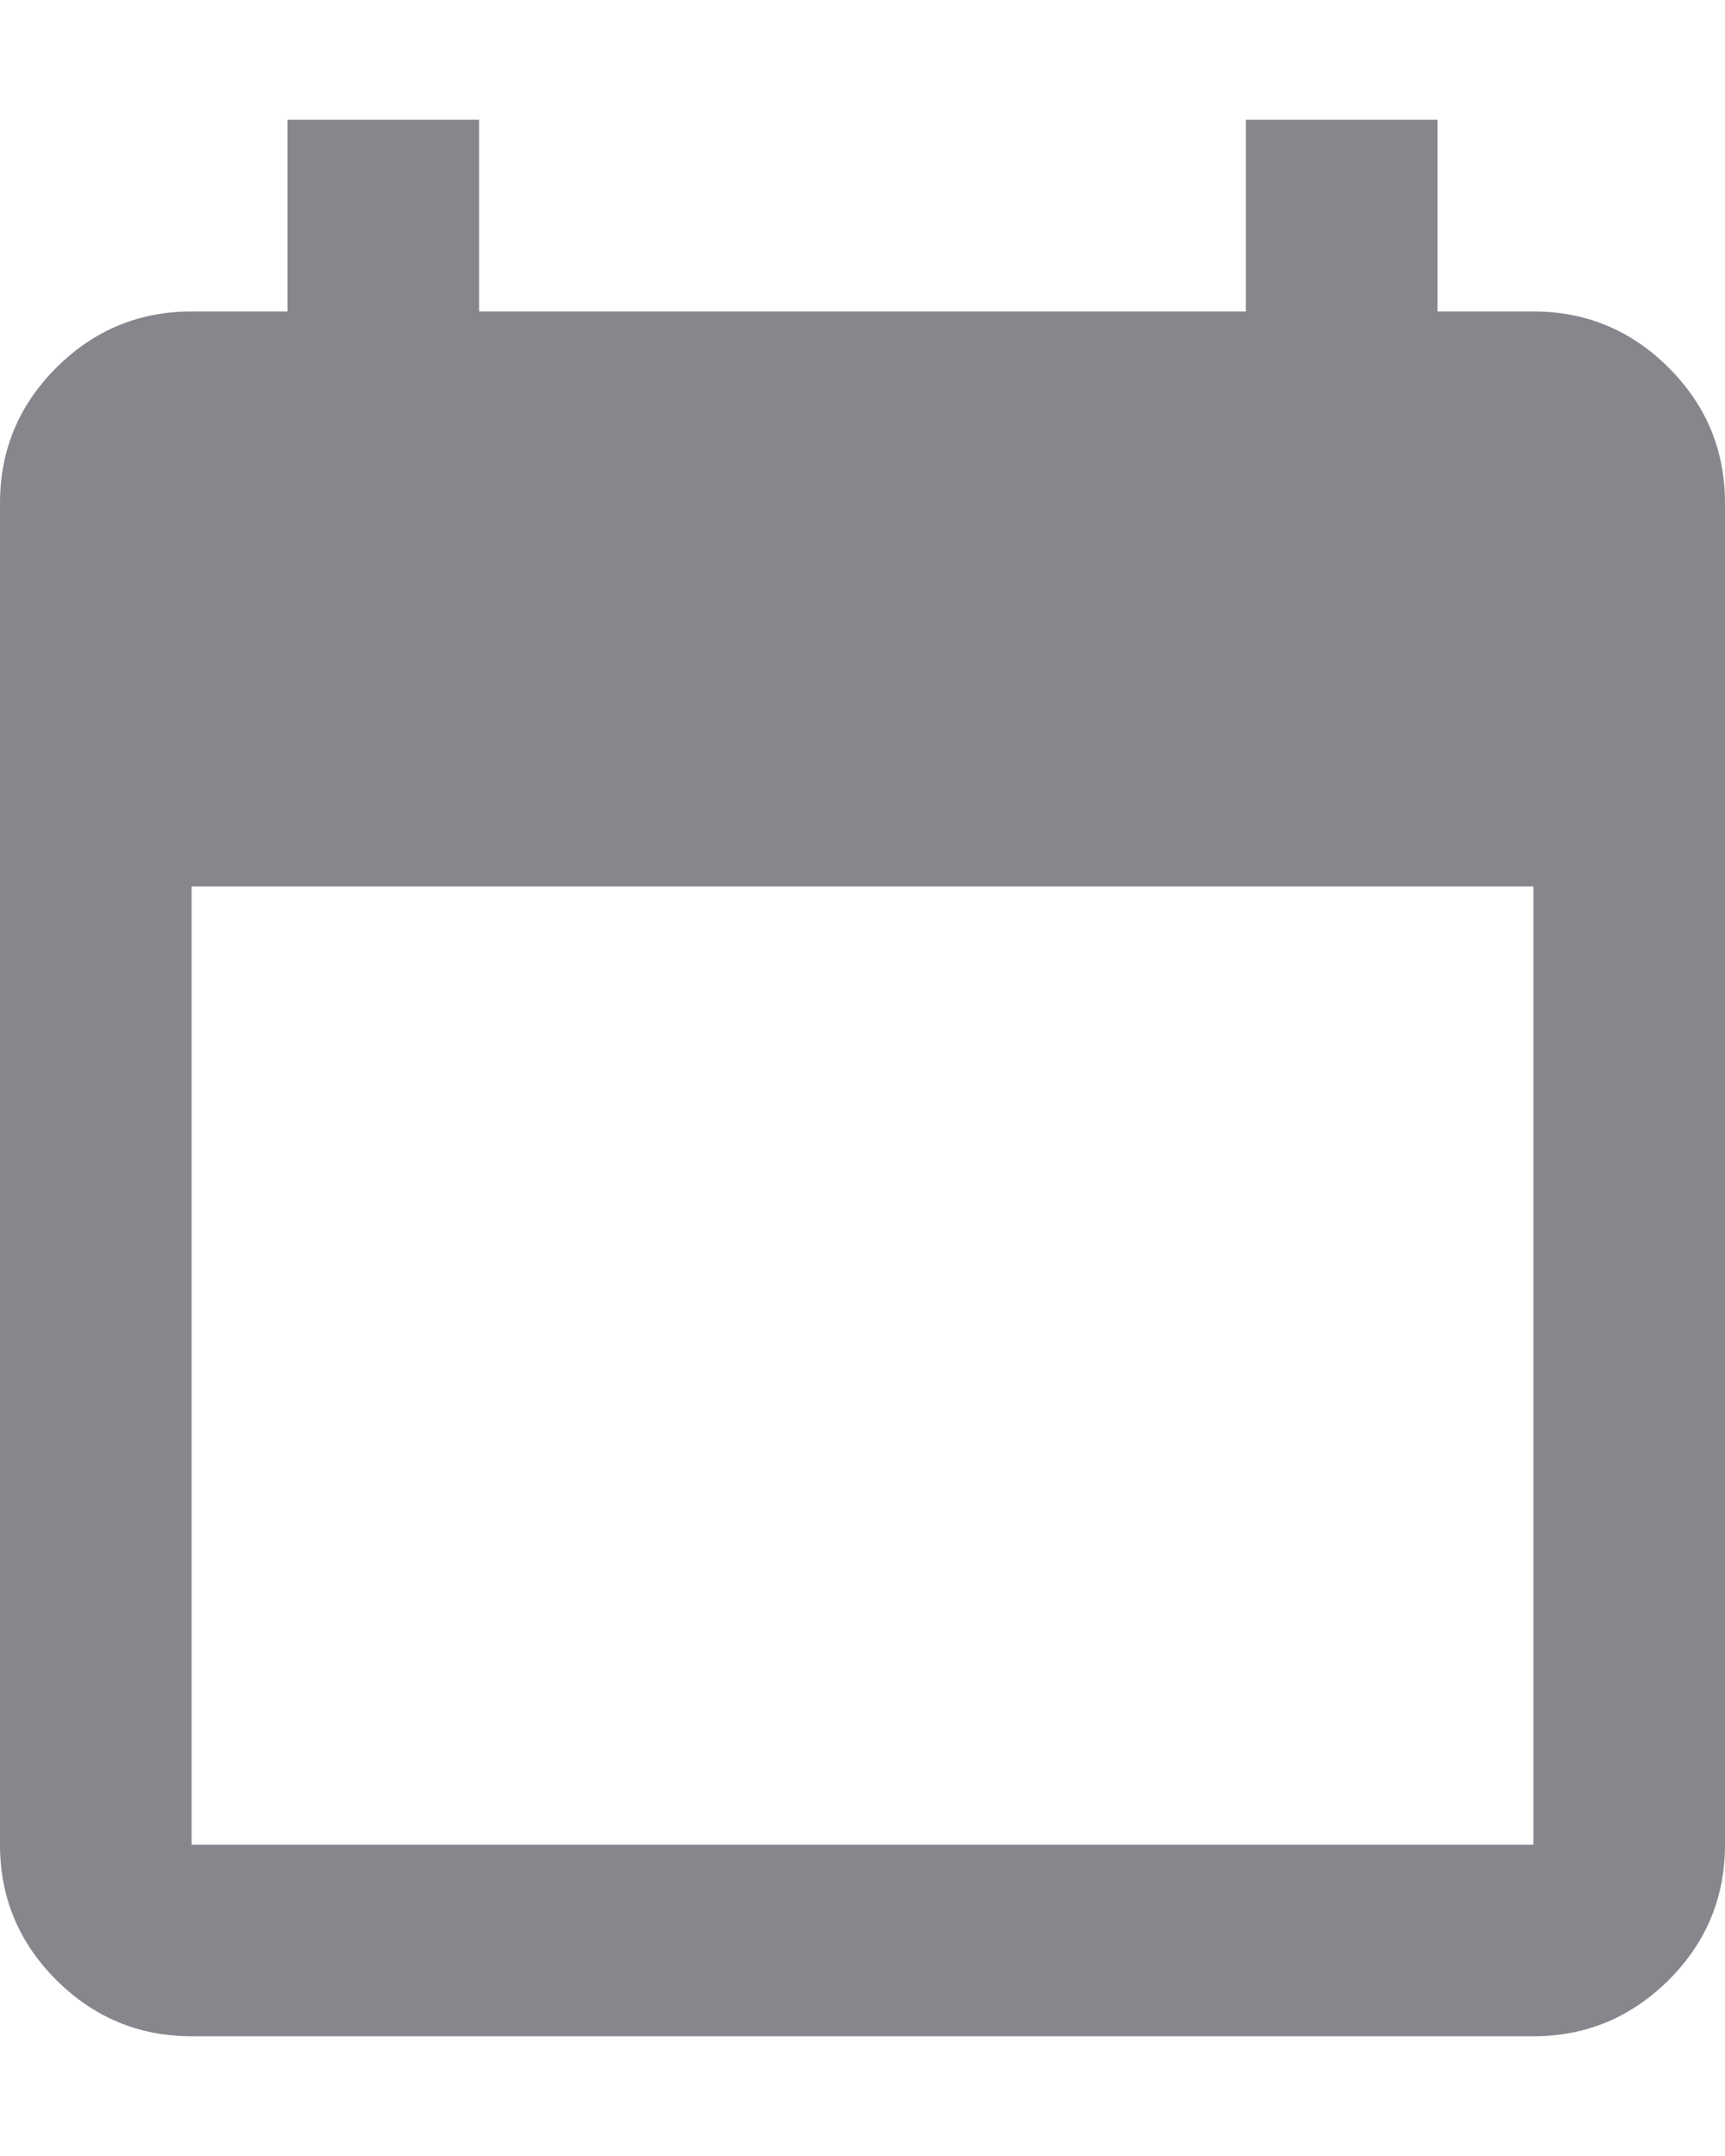 <svg width="12" height="15" viewBox="0 0 12 15" fill="none" xmlns="http://www.w3.org/2000/svg">
<path d="M1.333 14.167C0.967 14.167 0.653 14.036 0.391 13.775C0.13 13.514 0 13.2 0 12.834V3.5C0 3.134 0.13 2.82 0.391 2.559C0.653 2.297 0.967 2.167 1.333 2.167H2V0.833H3.333V2.167H8.667V0.833H10V2.167H10.667C11.033 2.167 11.347 2.297 11.609 2.559C11.87 2.82 12 3.134 12 3.5V12.834C12 13.2 11.87 13.514 11.609 13.775C11.347 14.036 11.033 14.167 10.667 14.167H1.333ZM1.333 12.834H10.667V6.167H1.333V12.834Z" fill="#85878C"/>
</svg>
